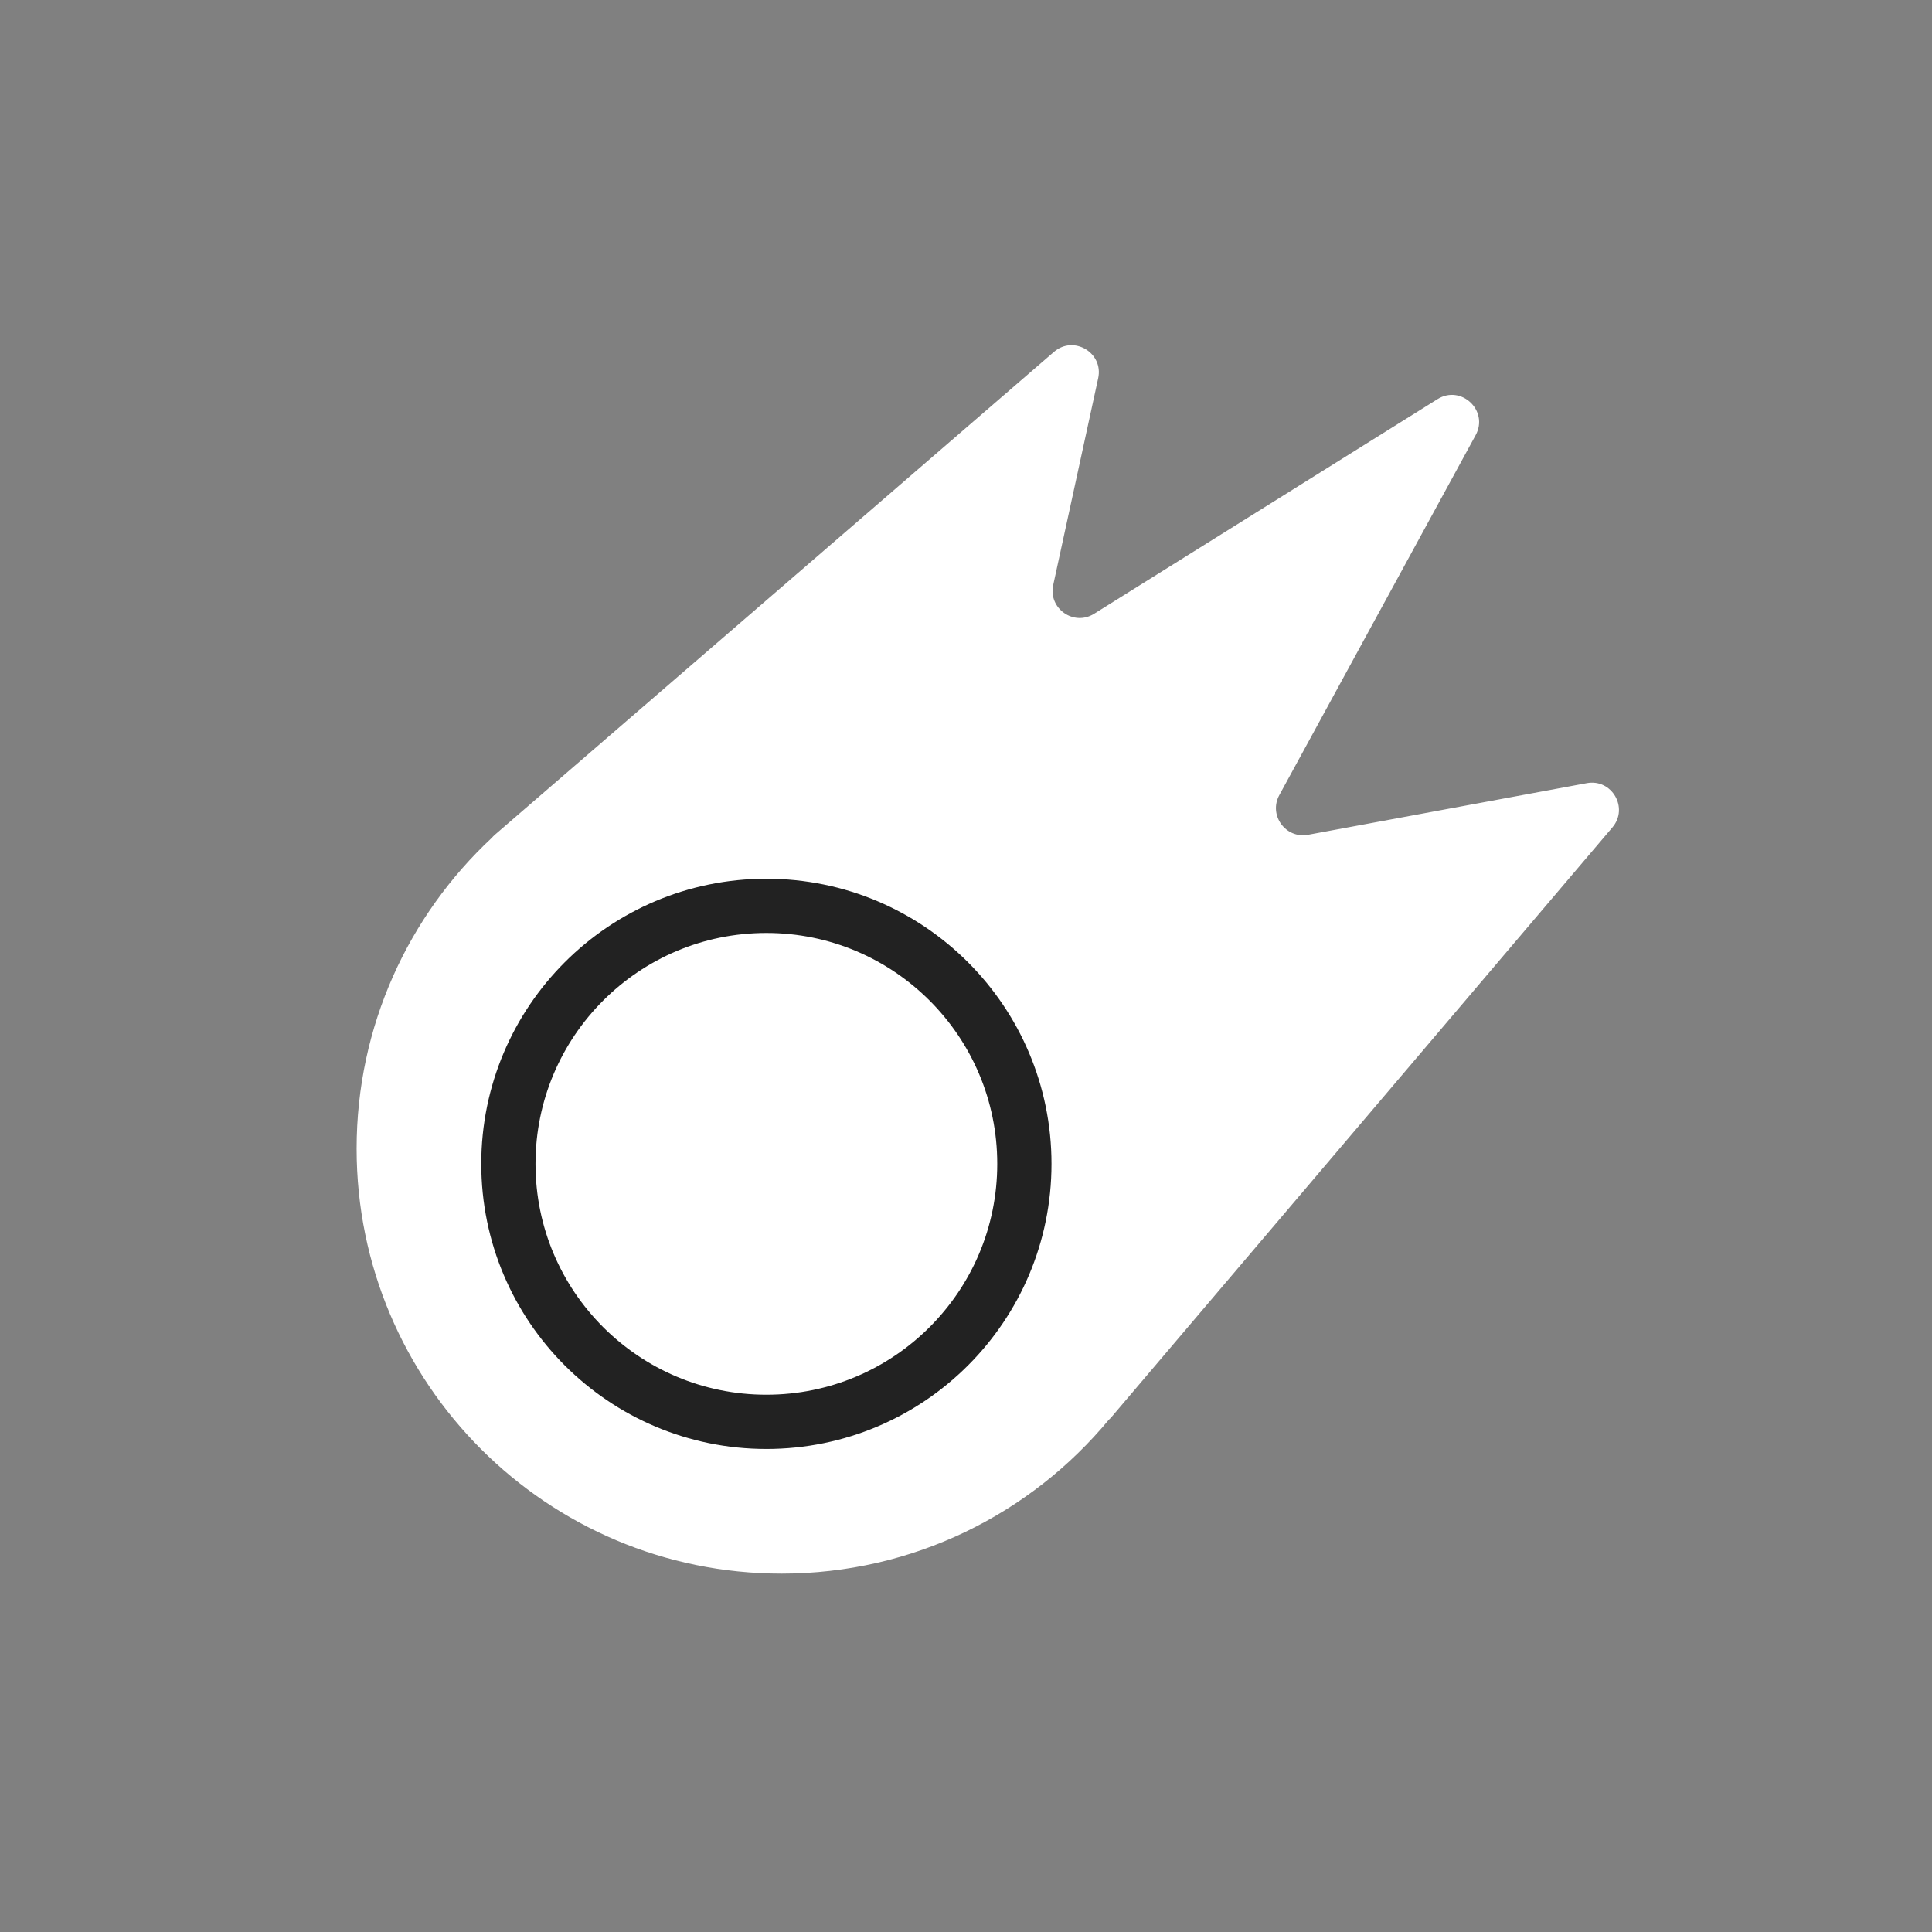 <svg width="108" height="108" viewBox="0 0 108 108" fill="none" xmlns="http://www.w3.org/2000/svg">
<rect x="0" y="0" width="108" height="108" fill="#808080" stroke="none"/>
<g clip-path="url(#clip0_23739_58730)">
<path fill-rule="evenodd" clip-rule="evenodd" d="M27.662 46.665L58.916 19.672C60.018 18.72 61.698 19.719 61.389 21.142L58.875 32.703C58.59 34.014 60.023 35.022 61.16 34.311L80.356 22.314C81.678 21.487 83.237 22.956 82.49 24.325L71.514 44.448C70.903 45.569 71.866 46.897 73.121 46.665L88.703 43.779C90.106 43.519 91.058 45.164 90.135 46.251L62.138 79.208C62.089 79.265 62.037 79.318 61.983 79.366C57.625 84.62 51.048 87.966 43.689 87.966C30.57 87.966 19.935 77.331 19.935 64.212C19.935 57.352 22.843 51.172 27.493 46.836C27.544 46.776 27.6 46.718 27.662 46.665Z" fill="white"/>
<circle cx="42.841" cy="65.06" r="14.422" stroke="#222222" stroke-width="3.032"/>
</g>
<defs>
<clipPath id="clip0_23739_58730">
<rect width="108" height="108" fill="white"/>
</clipPath>
</defs>
</svg>
